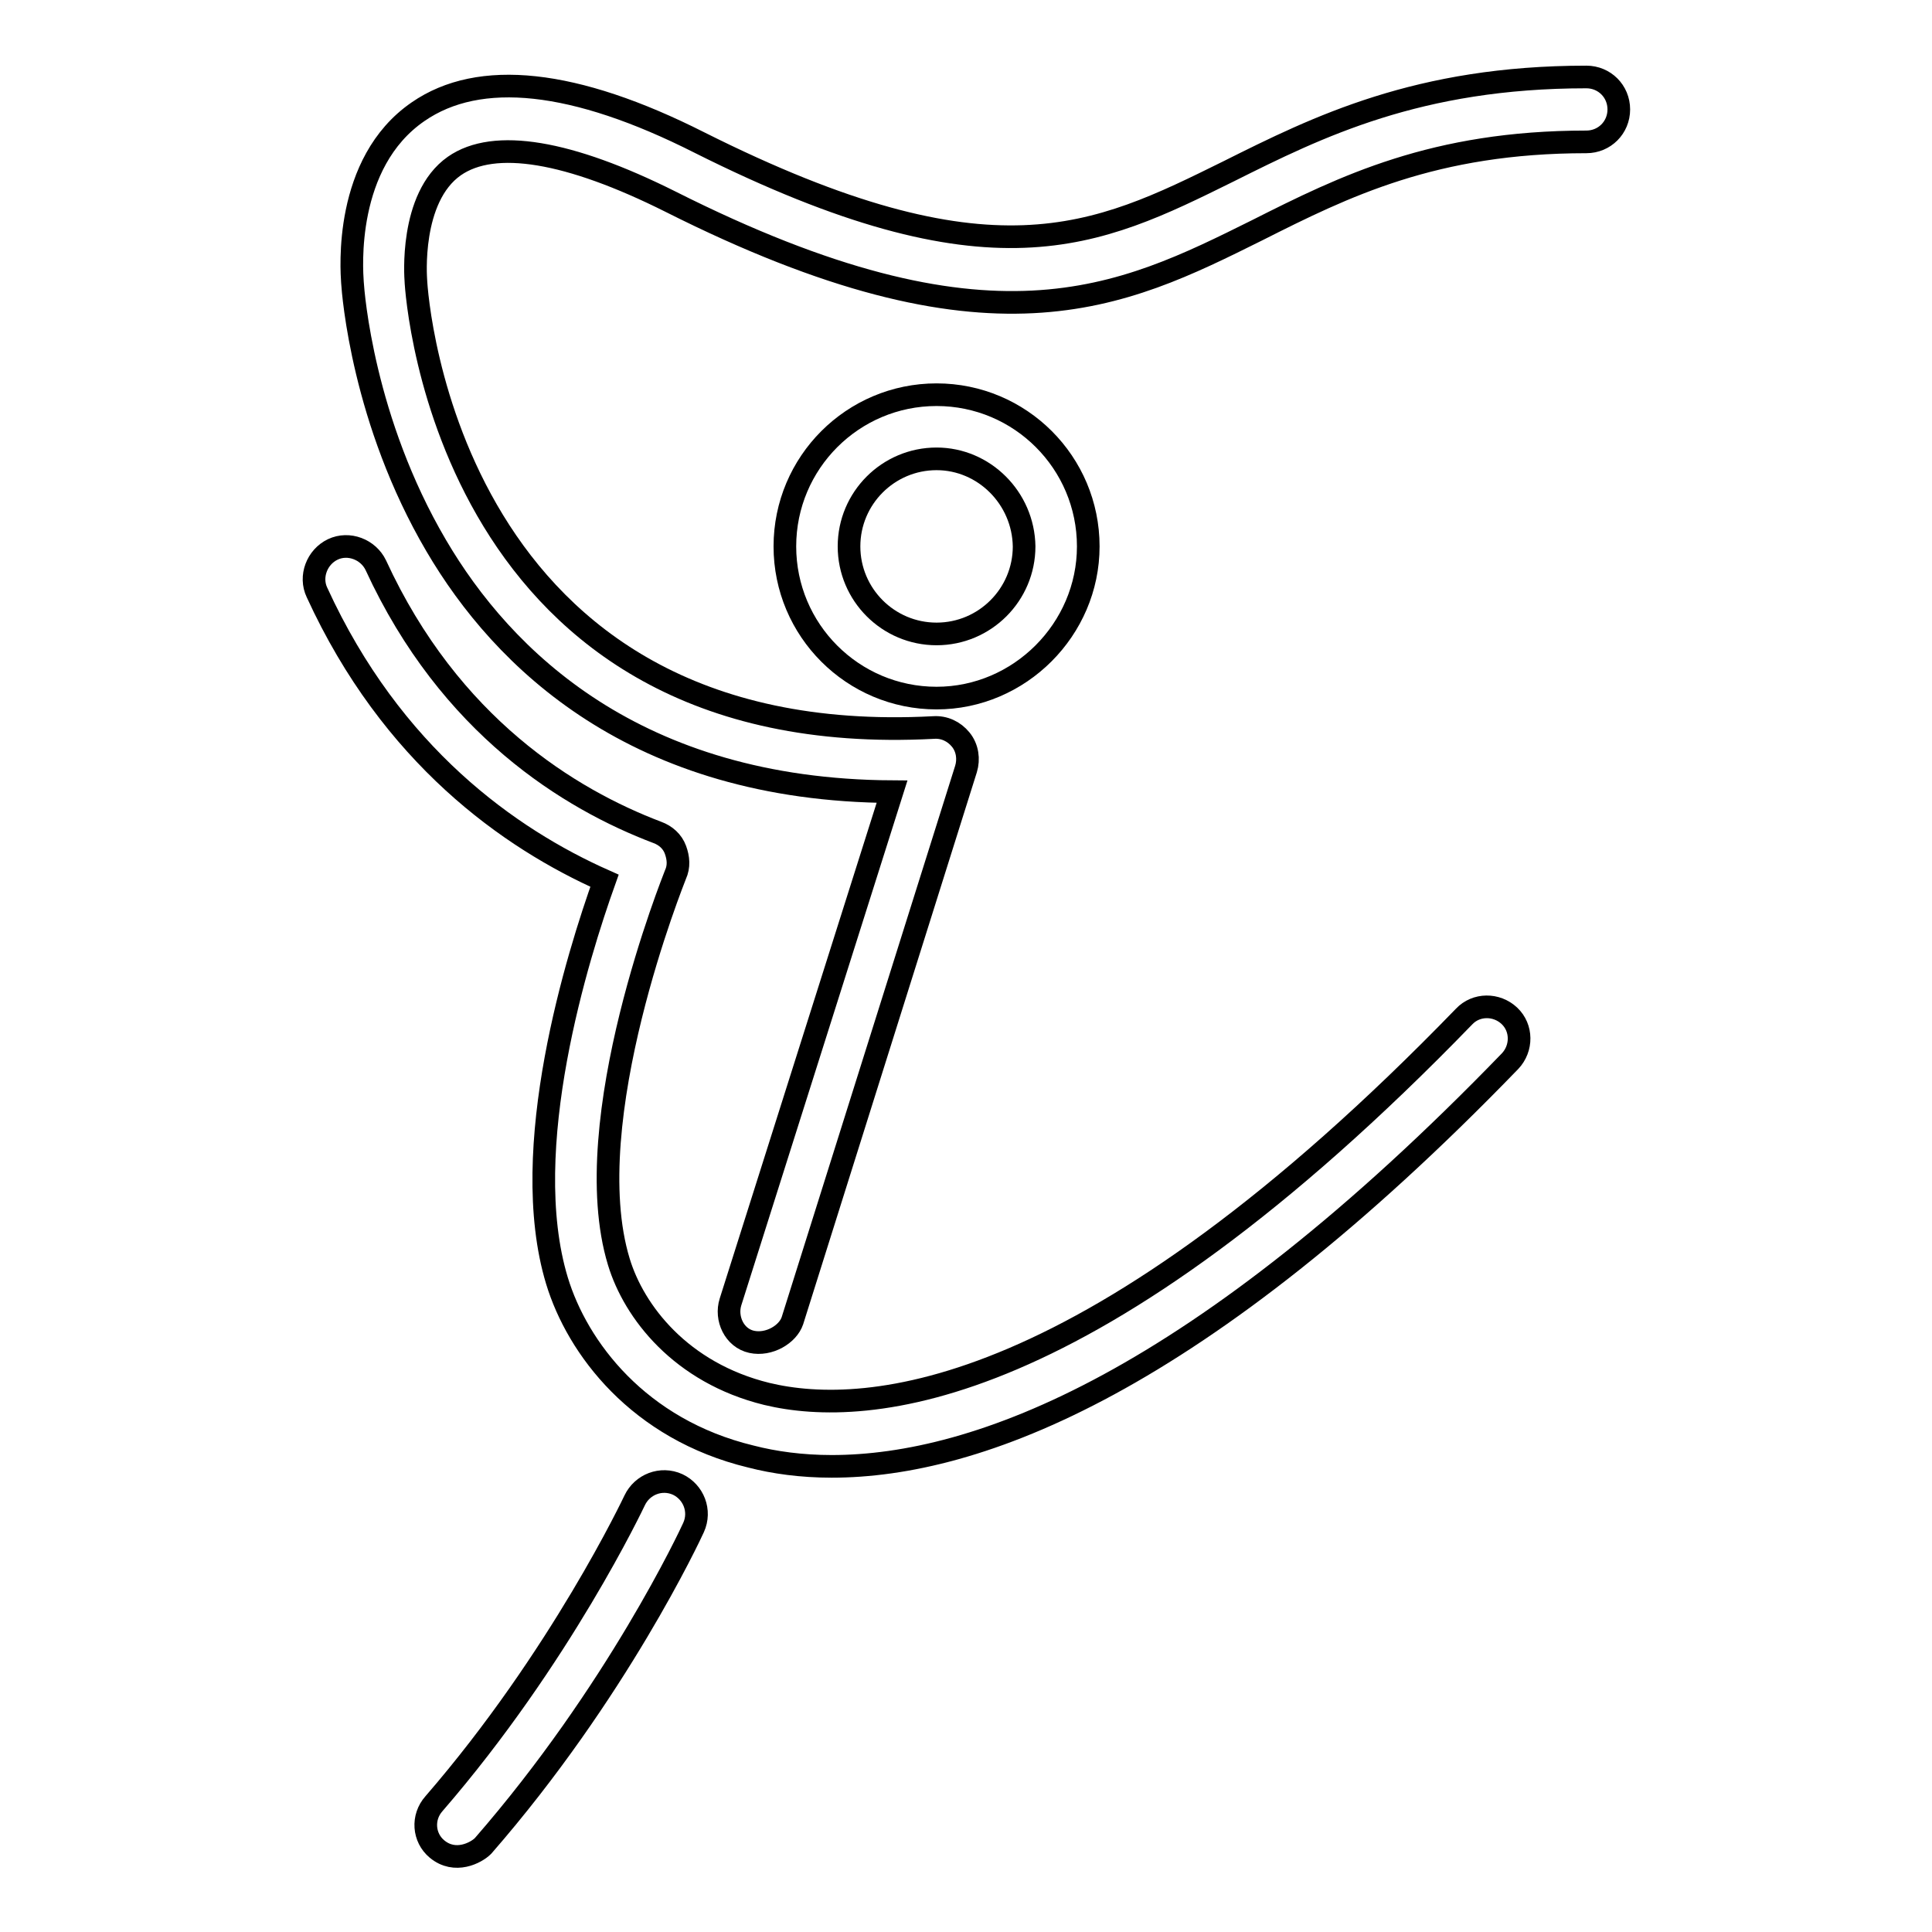 <?xml version="1.0" encoding="utf-8"?>
<!-- Svg Vector Icons : http://www.onlinewebfonts.com/icon -->
<!DOCTYPE svg PUBLIC "-//W3C//DTD SVG 1.1//EN" "http://www.w3.org/Graphics/SVG/1.1/DTD/svg11.dtd">
<svg version="1.1" xmlns="http://www.w3.org/2000/svg" xmlns:xlink="http://www.w3.org/1999/xlink" x="0px" y="0px" viewBox="0 0 256 256" enable-background="new 0 0 256 256" xml:space="preserve">
<g><g><g><g><path stroke-width="3" fill-opacity="0" stroke="#000000"  d="M124.1,92.5c-11.1,0-20.1-9-20.1-20.1s9-20.1,20.1-20.1c11.1,0,20.1,9,20.1,20.1C144.2,83.4,135.1,92.5,124.1,92.5z M124.1,60.8c-6.4,0-11.6,5.2-11.6,11.6s5.2,11.6,11.6,11.6c6.4,0,11.6-5.2,11.6-11.6C135.6,66,130.4,60.8,124.1,60.8z"/><path stroke-width="3" fill-opacity="0" stroke="#000000"  d="M99.6,177.8c-2.3-0.5-3.5-3.1-2.8-5.3l21.4-67.6c-34-0.2-51.6-17.6-60.4-32.6c-9.7-16.5-11-33.3-11.1-34.9c-0.1-1.6-1.2-15.8,8.7-22.6c8.1-5.6,20.7-4.3,37.3,4.1c38.7,19.4,52.5,12.5,70.1,3.8c11.8-5.9,25.1-12.5,47.4-12.5c2.4,0,4.3,1.9,4.3,4.3c0,2.4-1.9,4.3-4.3,4.3c-20.2,0-32.1,5.9-43.6,11.7c-18.1,9-35.3,17.6-77.8-3.8c-13.4-6.7-23.3-8.4-28.6-4.7c-6,4.2-5.1,15-5.1,15.1c0.1,2.6,4.4,62.7,68.6,59.3c1.4-0.1,2.7,0.5,3.6,1.6c0.9,1.1,1.1,2.6,0.7,3.9L105,175C104.4,176.8,101.9,178.3,99.6,177.8z"/><path stroke-width="3" fill-opacity="0" stroke="#000000"  d="M57.9,245c-1.8-1.5-2-4.2-0.4-6c16.8-19.4,26.5-40,26.6-40.2c1-2.1,3.5-3.1,5.7-2.1c2.1,1,3.1,3.5,2.1,5.7c-0.4,0.9-10.2,21.9-27.9,42.2C63.1,245.5,60.3,247,57.9,245z"/><path stroke-width="3" fill-opacity="0" stroke="#000000"  d="M110.2,194.3c-4,0-7.6-0.5-10.7-1.3c-14.9-3.6-23-14.4-25.7-23.3c-5.3-17.5,2.8-43.2,6.3-53c-12.6-5.6-28.2-16.6-38.1-38.2c-1-2.1,0-4.7,2.1-5.7c2.1-1,4.7,0,5.7,2.1c9.8,21.3,25.7,31,37.3,35.4c1.1,0.4,2,1.2,2.4,2.3s0.5,2.2,0,3.3c-0.1,0.3-13.2,32.6-7.5,51.3c2,6.6,8.2,14.7,19.6,17.5c13.3,3.2,43,1,92.4-50c1.6-1.7,4.3-1.7,6-0.1c1.7,1.6,1.7,4.3,0.1,6C158.8,183.3,129.5,194.3,110.2,194.3z"/></g></g><g></g><g></g><g></g><g></g><g></g><g></g><g></g><g></g><g></g><g></g><g></g><g></g><g></g><g></g><g></g></g></g>
</svg>